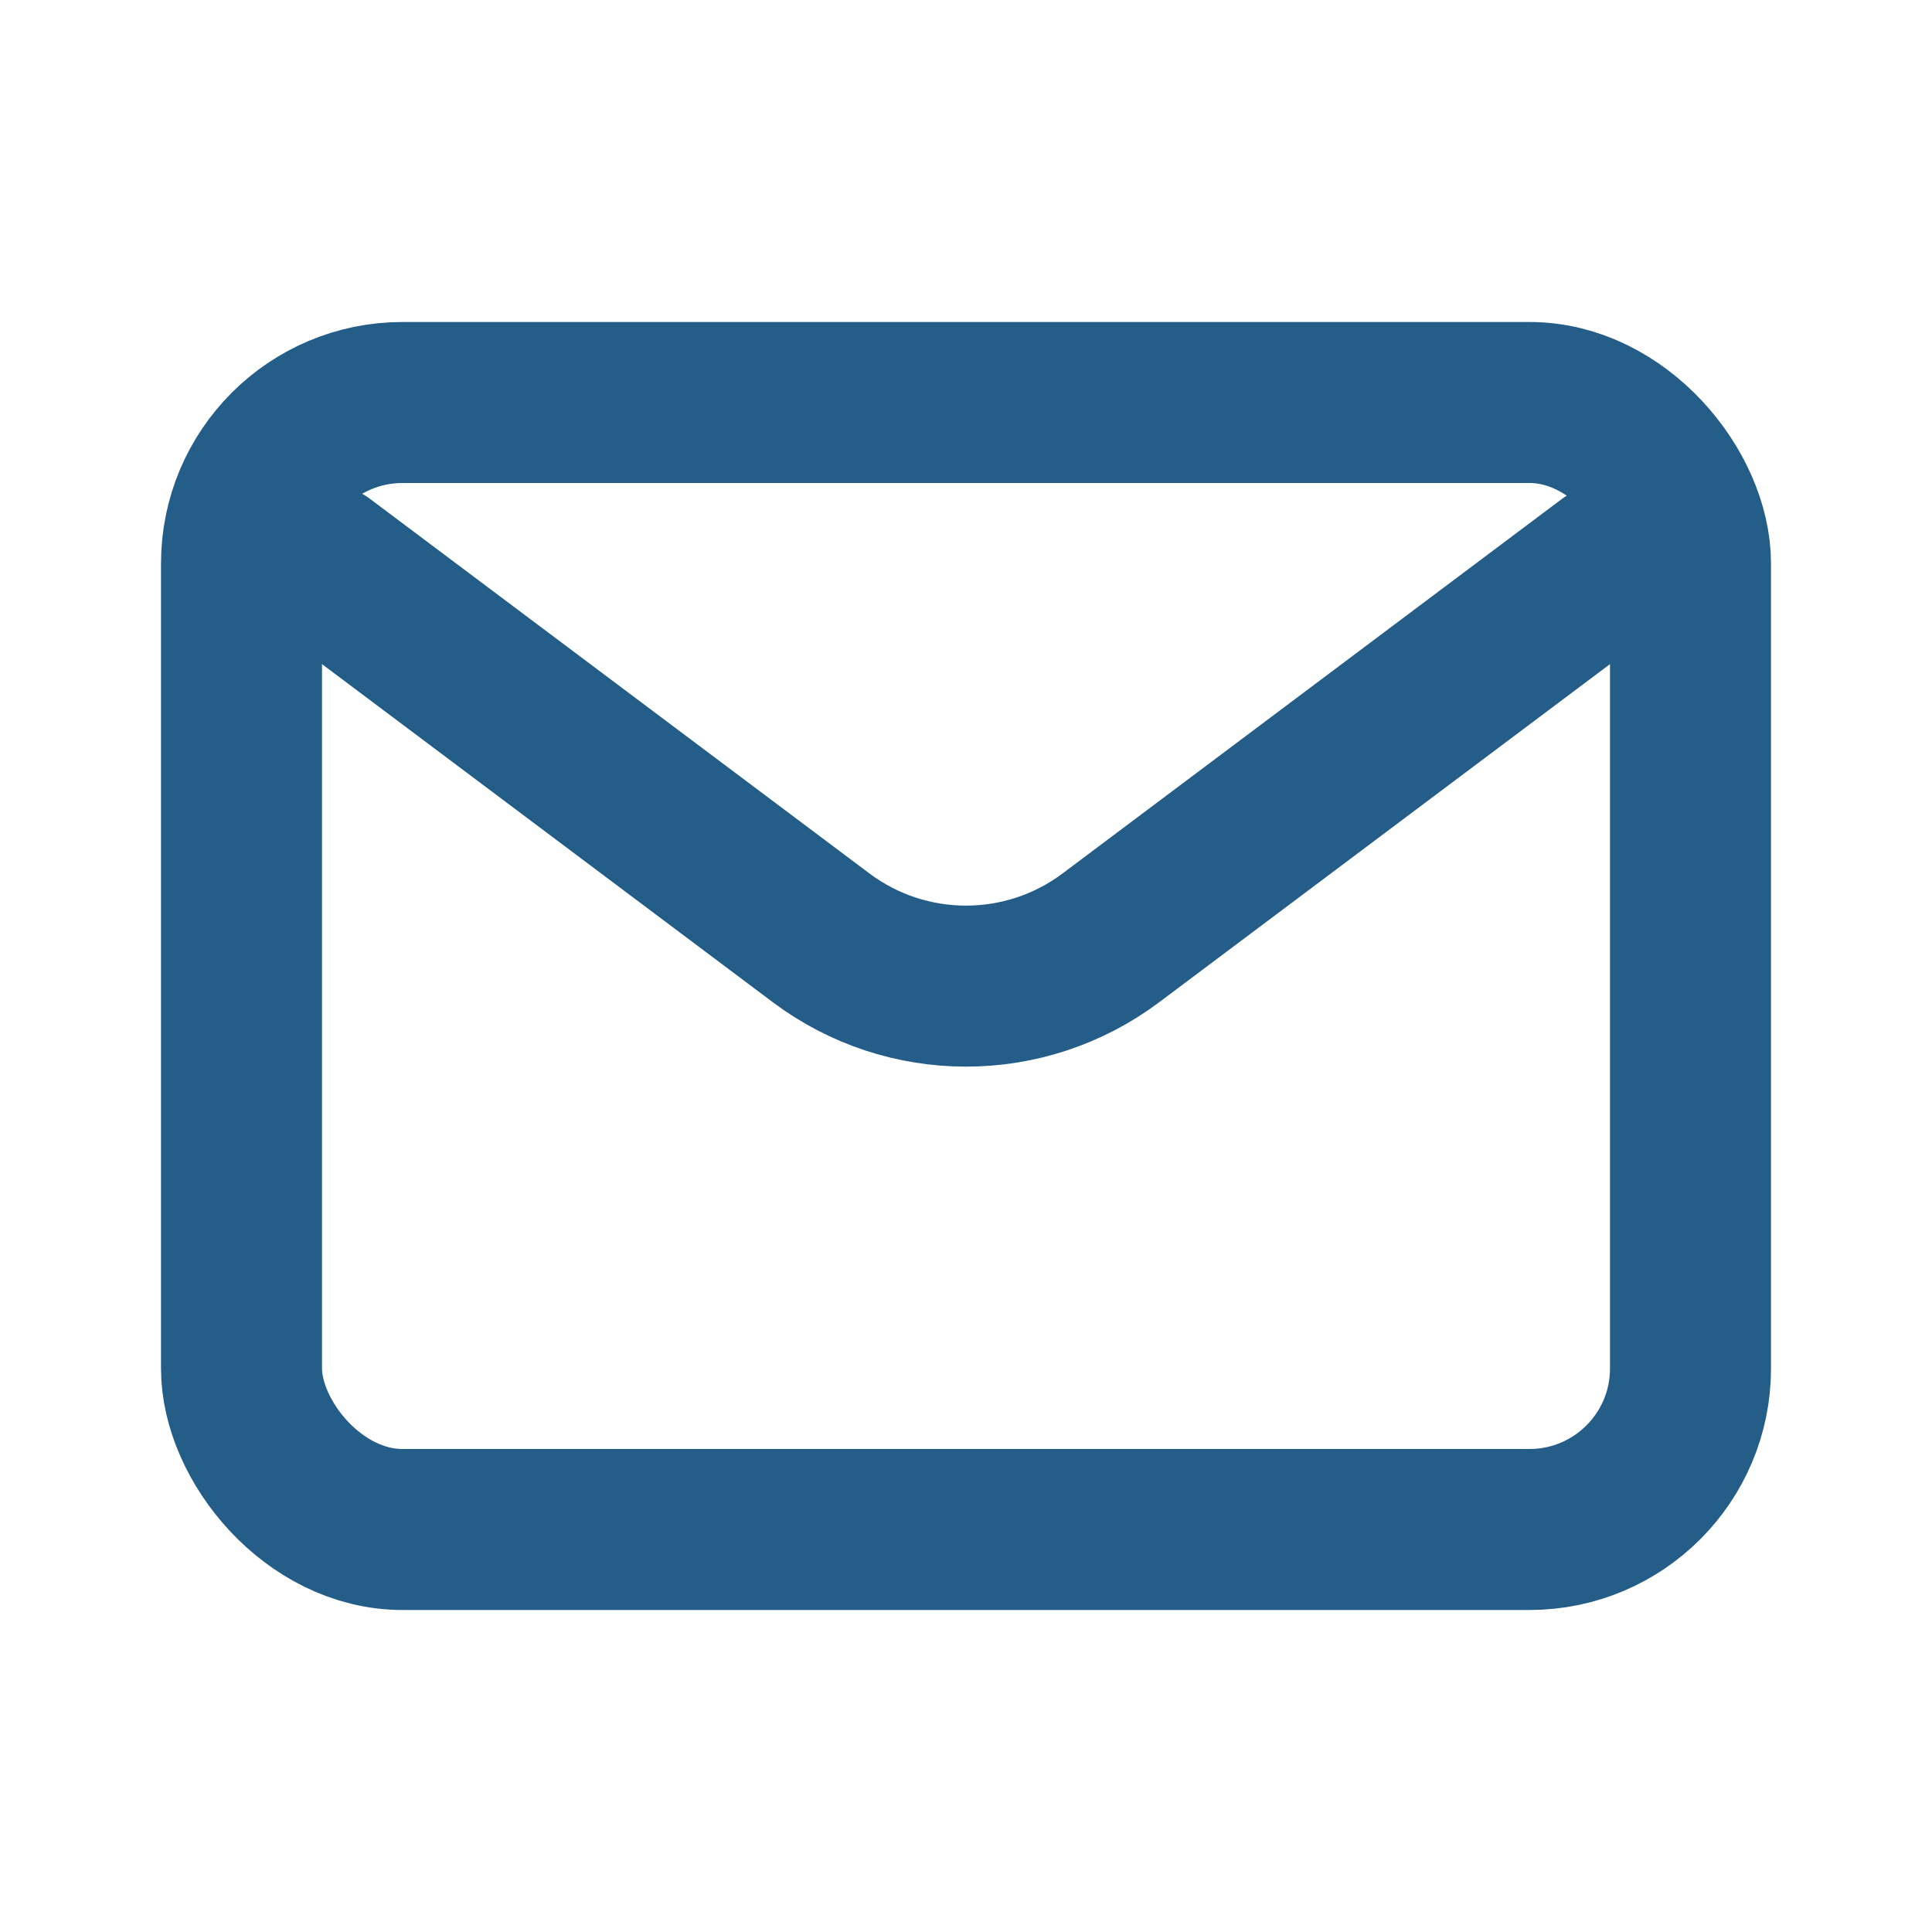 <?xml version="1.0" encoding="utf-8"?><!-- Uploaded to: SVG Repo, www.svgrepo.com, Generator: SVG Repo Mixer Tools -->
<svg width="800px" height="800px" viewBox="0 0 24 24" fill="none" xmlns="http://www.w3.org/2000/svg">
<path d="M4 7L10.2 11.65C11.267 12.45 12.733 12.45 13.8 11.65L20 7" stroke="#235D88" stroke-width="2" stroke-linecap="round" stroke-linejoin="round"/>
<rect x="3" y="5" width="18" height="14" rx="2" stroke="#235D88" stroke-width="2" stroke-linecap="round"/>
</svg>
